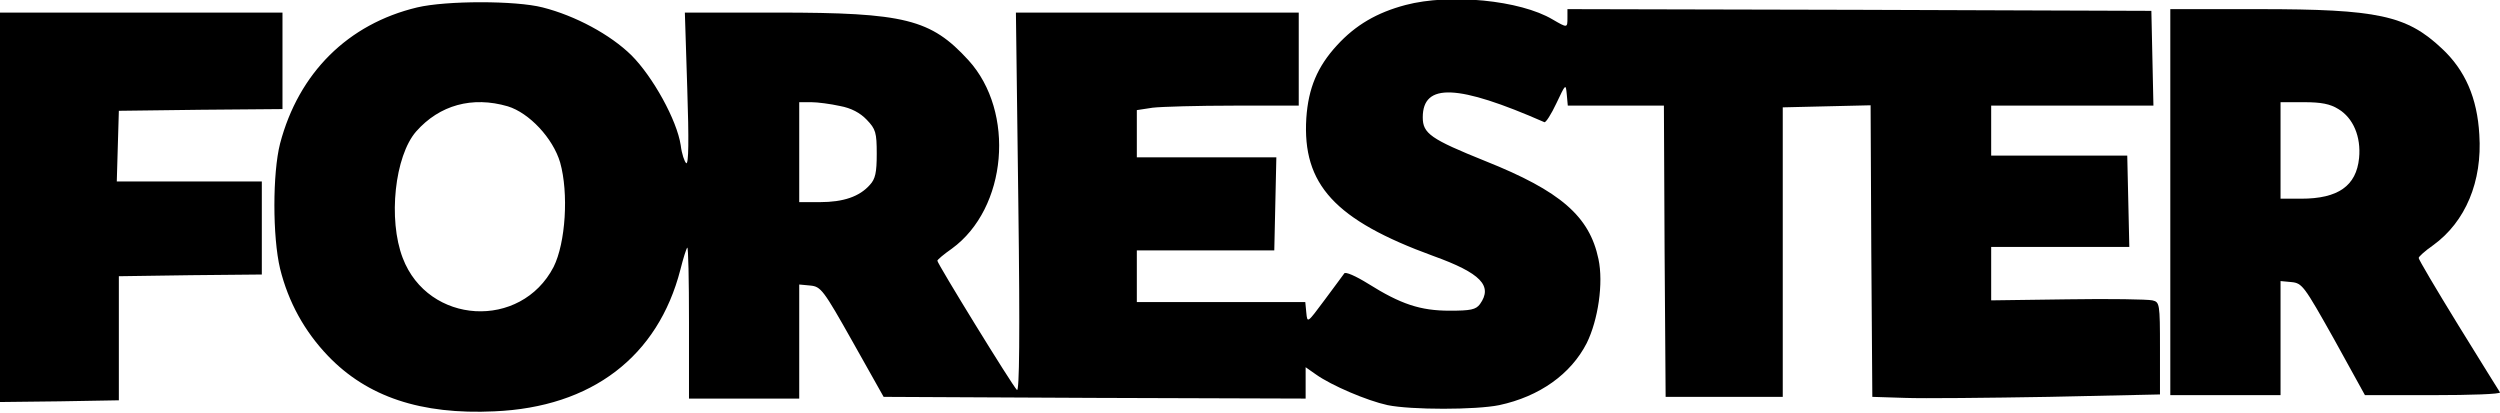 <svg width="600" height="99" viewBox="0 0 600 99" fill="none" xmlns="http://www.w3.org/2000/svg">
<g clip-path="url(#clip0_1_17864)">
<path d="M337.328 1.199C330.466 3.019 325.34 5.996 320.875 10.877C316.163 16.005 314.013 21.133 313.517 28.33C312.525 44.294 320.379 52.813 343.943 61.416C355.435 65.552 358.329 68.612 355.187 72.996C354.195 74.319 352.955 74.567 347.911 74.567C340.883 74.567 336.171 72.996 328.399 68.116C325.34 66.213 322.86 65.138 322.612 65.634C322.281 66.048 320.214 68.943 317.899 72.003C313.765 77.545 313.765 77.628 313.517 75.064L313.269 72.5H293.013H272.839V66.296V60.092H289.292H305.828L306.076 48.926L306.324 37.759H289.623H272.839V32.052V26.427L276.642 25.848C278.792 25.6 287.556 25.352 296.072 25.352H311.698V14.185V3.019H277.8H243.819L244.398 48.678C244.811 80.689 244.646 94.171 244.067 93.592C242.992 92.6 224.886 63.153 224.968 62.574C224.968 62.326 226.539 61.002 228.441 59.679C241.752 50.001 243.736 26.841 232.409 14.433C223.397 4.59 217.197 3.019 186.523 3.019H164.365L164.944 21.299C165.357 33.706 165.275 39.496 164.696 39.165C164.282 38.834 163.621 36.932 163.373 34.864C162.463 28.826 156.676 18.404 151.55 13.275C146.507 8.312 138.073 3.763 130.219 1.778C123.77 0.124 107.152 0.124 100.124 1.778C83.506 5.748 71.683 17.494 67.218 34.45C65.399 41.564 65.399 56.866 67.218 64.476C69.202 72.5 73.088 79.531 78.71 85.403C88.136 95.246 101.033 99.548 118.644 98.721C142.042 97.728 157.916 85.569 163.29 64.724C163.952 62.078 164.696 59.679 164.944 59.431C165.192 59.182 165.357 67.206 165.357 77.297V95.66H178.586H191.814V81.929V68.281L194.46 68.529C197.023 68.778 197.602 69.522 204.629 82.012L212.071 95.246L262.752 95.495L313.352 95.66V91.855V88.133L315.832 89.87C319.552 92.517 328.068 96.156 333.029 97.232C338.651 98.39 354.195 98.39 359.817 97.232C369.49 95.164 377.014 89.787 380.817 82.343C383.546 76.801 384.868 67.95 383.628 62.16C381.479 51.904 374.534 45.865 356.51 38.669C343.364 33.375 341.462 32.052 341.462 28.164C341.462 19.81 349.895 20.224 370.648 29.322C370.978 29.488 372.301 27.42 373.541 24.773C375.774 20.058 375.774 20.058 376.022 22.622L376.27 25.352H387.845H399.337L399.502 60.258L399.751 95.246H413.806H427.861V60.506V25.765L438.361 25.517L448.944 25.269L449.11 60.258L449.358 95.246L457.212 95.495C461.511 95.66 477.055 95.495 491.772 95.246L518.394 94.667V83.584C518.394 72.831 518.311 72.5 516.575 72.086C515.5 71.838 506.406 71.672 496.236 71.838L477.882 72.086V65.634V59.265H494.417H511.036L510.788 48.264L510.54 37.346H494.169H477.882V31.307V25.352H497.311H516.823L516.575 13.937L516.327 2.605L446.298 2.357L376.187 2.192V4.259C376.187 6.741 376.187 6.741 372.632 4.673C364.86 0.041 347.994 -1.613 337.328 1.199ZM121.868 25.517C126.994 27.089 132.699 33.127 134.436 39C136.502 46.362 135.758 58.273 132.865 64.063C125.01 79.2 102.77 77.959 96.651 61.912C93.096 52.648 94.75 37.428 99.876 31.555C105.498 25.186 113.353 23.036 121.868 25.517ZM201.57 25.434C204.299 25.931 206.448 27.089 208.019 28.743C210.169 30.977 210.417 31.804 210.417 36.932C210.417 41.399 210.086 42.97 208.763 44.376C206.283 47.189 202.397 48.512 196.775 48.512H191.814V36.518V24.525H194.708C196.196 24.525 199.338 24.938 201.57 25.434Z" fill="black"/>
<path d="M520.873 48.513V94.834H534.102H547.33V81.103V67.455L549.976 67.703C552.539 67.951 553.035 68.696 560.145 81.351L567.586 94.834H583.957C592.969 94.834 600.162 94.586 599.996 94.172C599.748 93.841 595.284 86.562 589.992 78.043C584.701 69.44 580.402 62.161 580.484 61.913C580.484 61.582 582.055 60.176 583.957 58.853C591.728 53.228 595.78 43.55 595.036 32.301C594.54 23.533 591.646 16.833 586.024 11.622C577.59 3.682 570.645 2.193 542.204 2.193H520.873V48.513ZM561.22 26.18C564.775 28.331 566.677 32.797 566.181 37.926C565.519 44.626 561.137 47.686 552.291 47.686H547.33V36.106V24.526H552.952C557.086 24.526 559.236 24.939 561.22 26.18Z" fill="black"/>
<path d="M0 49.752V96.486L14.303 96.321L28.524 96.073V81.184V66.295L45.721 66.047L62.836 65.882V54.715V43.548H45.473H28.028L28.276 35.029L28.524 26.592L48.202 26.344L67.796 26.178V14.598V3.018H33.898H0V49.752Z" fill="black"/>
</g>
<defs>
<clipPath id="clip0_1_17864">
<rect width="600" height="99" fill="white"/>
</clipPath>
</defs>
</svg>
